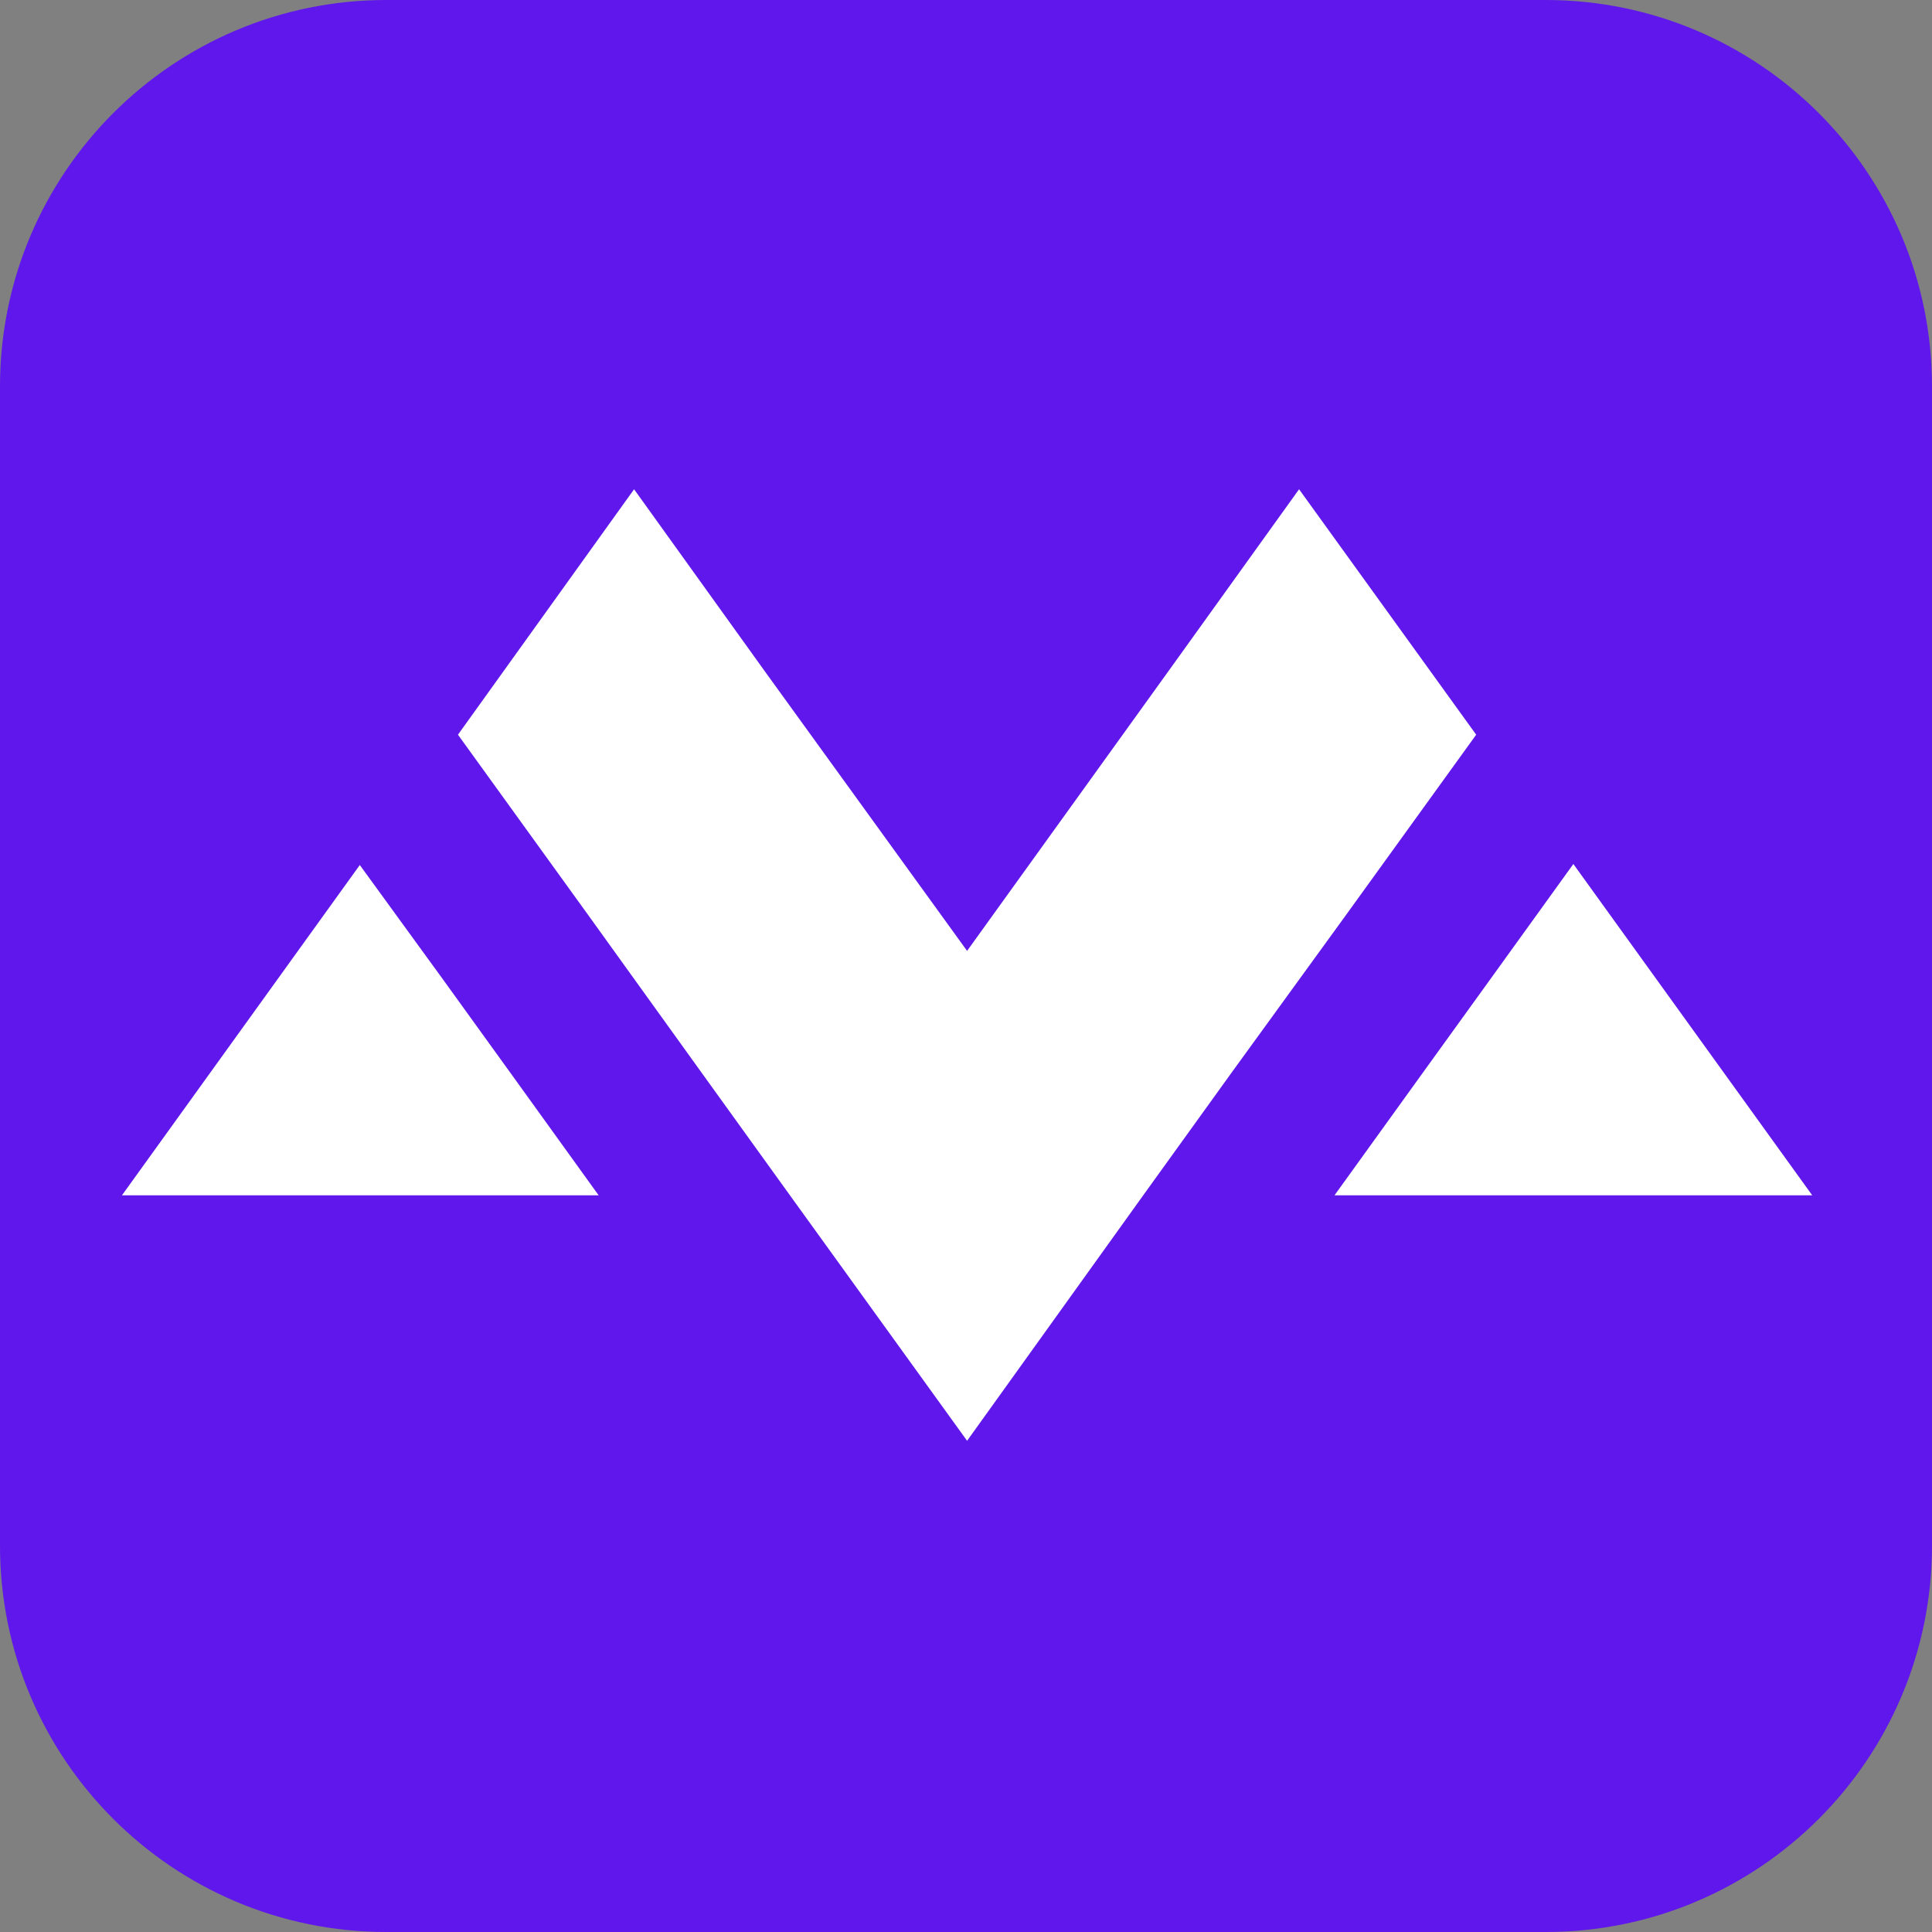 <svg xmlns="http://www.w3.org/2000/svg" xmlns:xlink="http://www.w3.org/1999/xlink" width="500" zoomAndPan="magnify" viewBox="0 0 375 375" height="500" preserveAspectRatio="xMidYMid meet" version="1.0"><rect x="0" y="0" width="375" height="375" fill="#808080" stroke="none"/><defs><clipPath id="e7f471d558"><path d="M 75 0 L 300 0 C 341.422 0 375 33.578 375 75 L 375 300 C 375 341.422 341.422 375 300 375 L 75 375 C 33.578 375 0 341.422 0 300 L 0 75 C 0 33.578 33.578 0 75 0 Z M 75 0 " clip-rule="nonzero"/></clipPath></defs><g clip-path="url(#e7f471d558)"><rect x="-37.5" width="450" fill="#5f17eb" y="-37.5" height="450" fill-opacity="1"/></g><path fill="#ffffff" d="M 305.387 167.703 L 289.277 190.055 L 276.117 208.289 L 259.023 232.012 L 351.754 232.012 Z M 305.387 167.703 " fill-opacity="1" fill-rule="nonzero"/><path fill="#ffffff" d="M 85.945 190.055 L 69.836 167.898 L 23.668 232.012 L 116.199 232.012 L 99.105 208.289 Z M 85.945 190.055 " fill-opacity="1" fill-rule="nonzero"/><path fill="#ffffff" d="M 286.527 142.605 L 252.148 94.965 L 226.805 130.254 L 187.711 184.566 L 148.418 130.254 L 123.074 94.965 L 88.891 142.605 L 114.234 177.703 L 136.238 208.289 L 153.328 232.012 L 187.711 279.656 L 221.895 232.012 L 238.984 208.289 L 261.184 177.703 Z M 286.527 142.605 " fill-opacity="1" fill-rule="nonzero"/></svg>